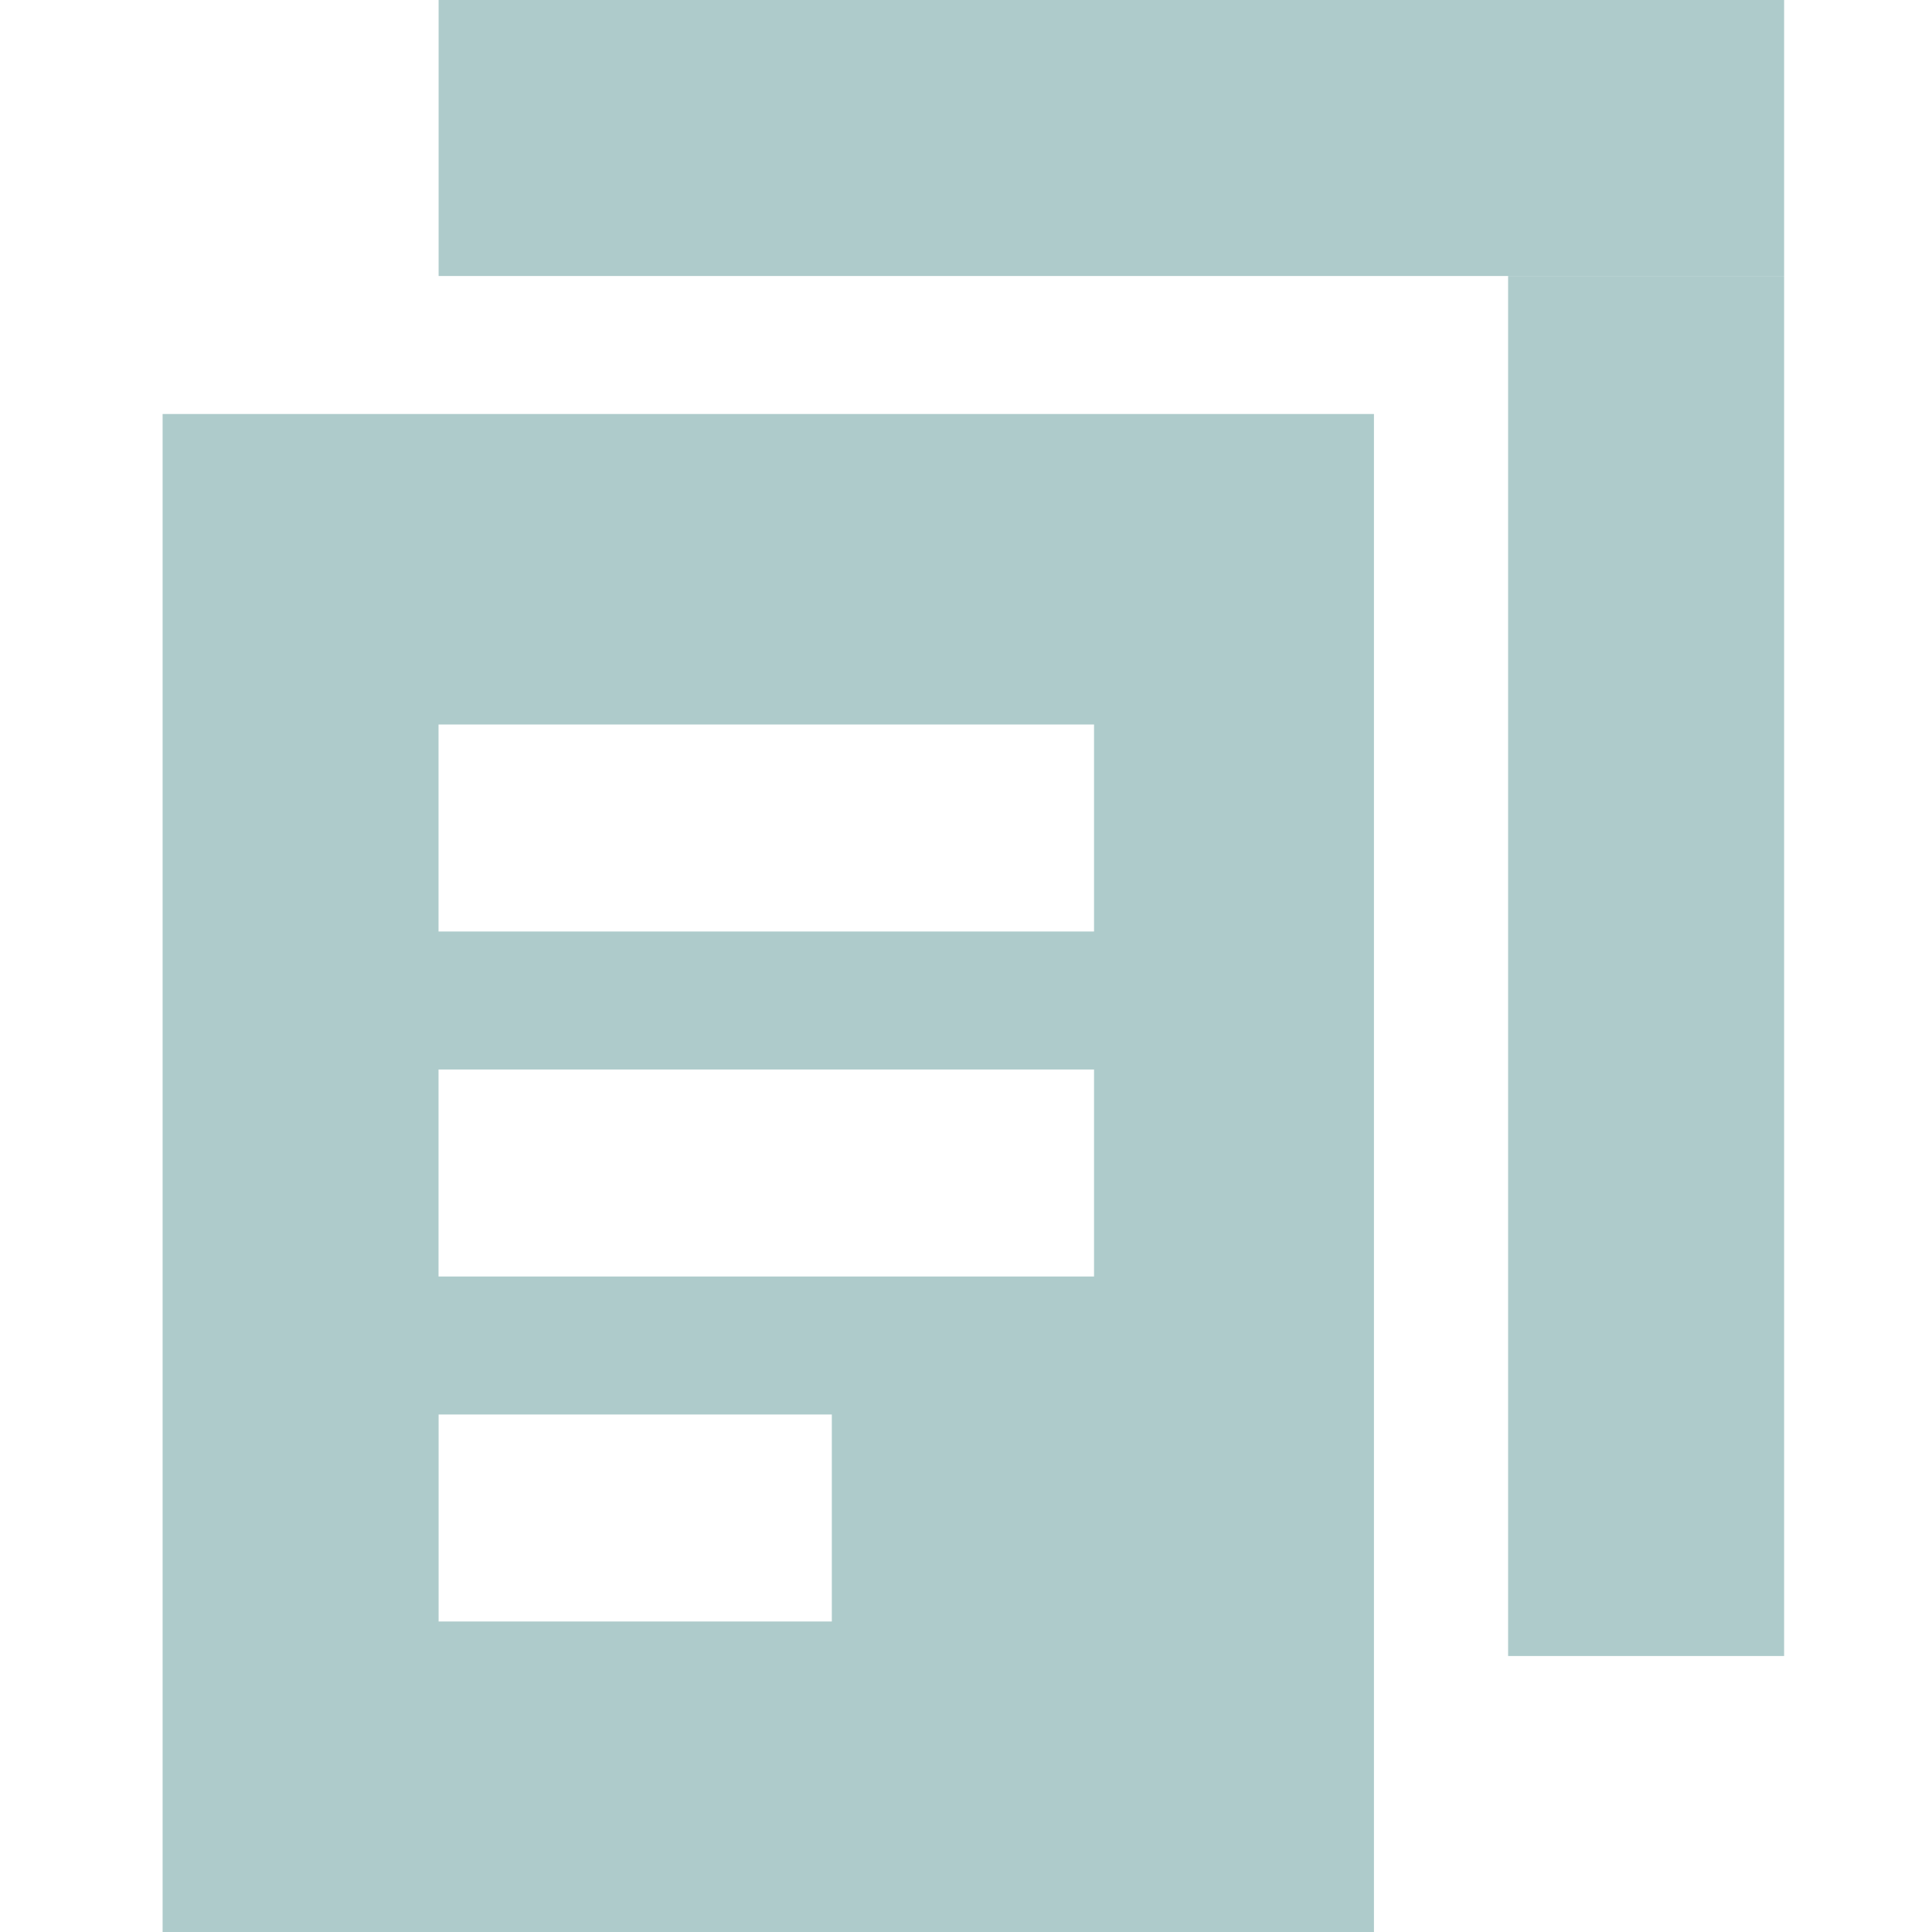 <svg id="Ebene_1" data-name="Ebene 1" xmlns="http://www.w3.org/2000/svg" viewBox="0 0 504 504"><defs><style>.cls-1{fill:#aecbcb;}</style></defs><rect class="cls-1" x="114.42" width="351" height="72"/><rect class="cls-1" x="393.42" y="72" width="72" height="360"/><path class="cls-1" d="M42.42,108V504h316V108ZM217,423H114.42V369H217Zm68.4-90h-171V279h171Zm0-90h-171V189h171Z"/></svg>